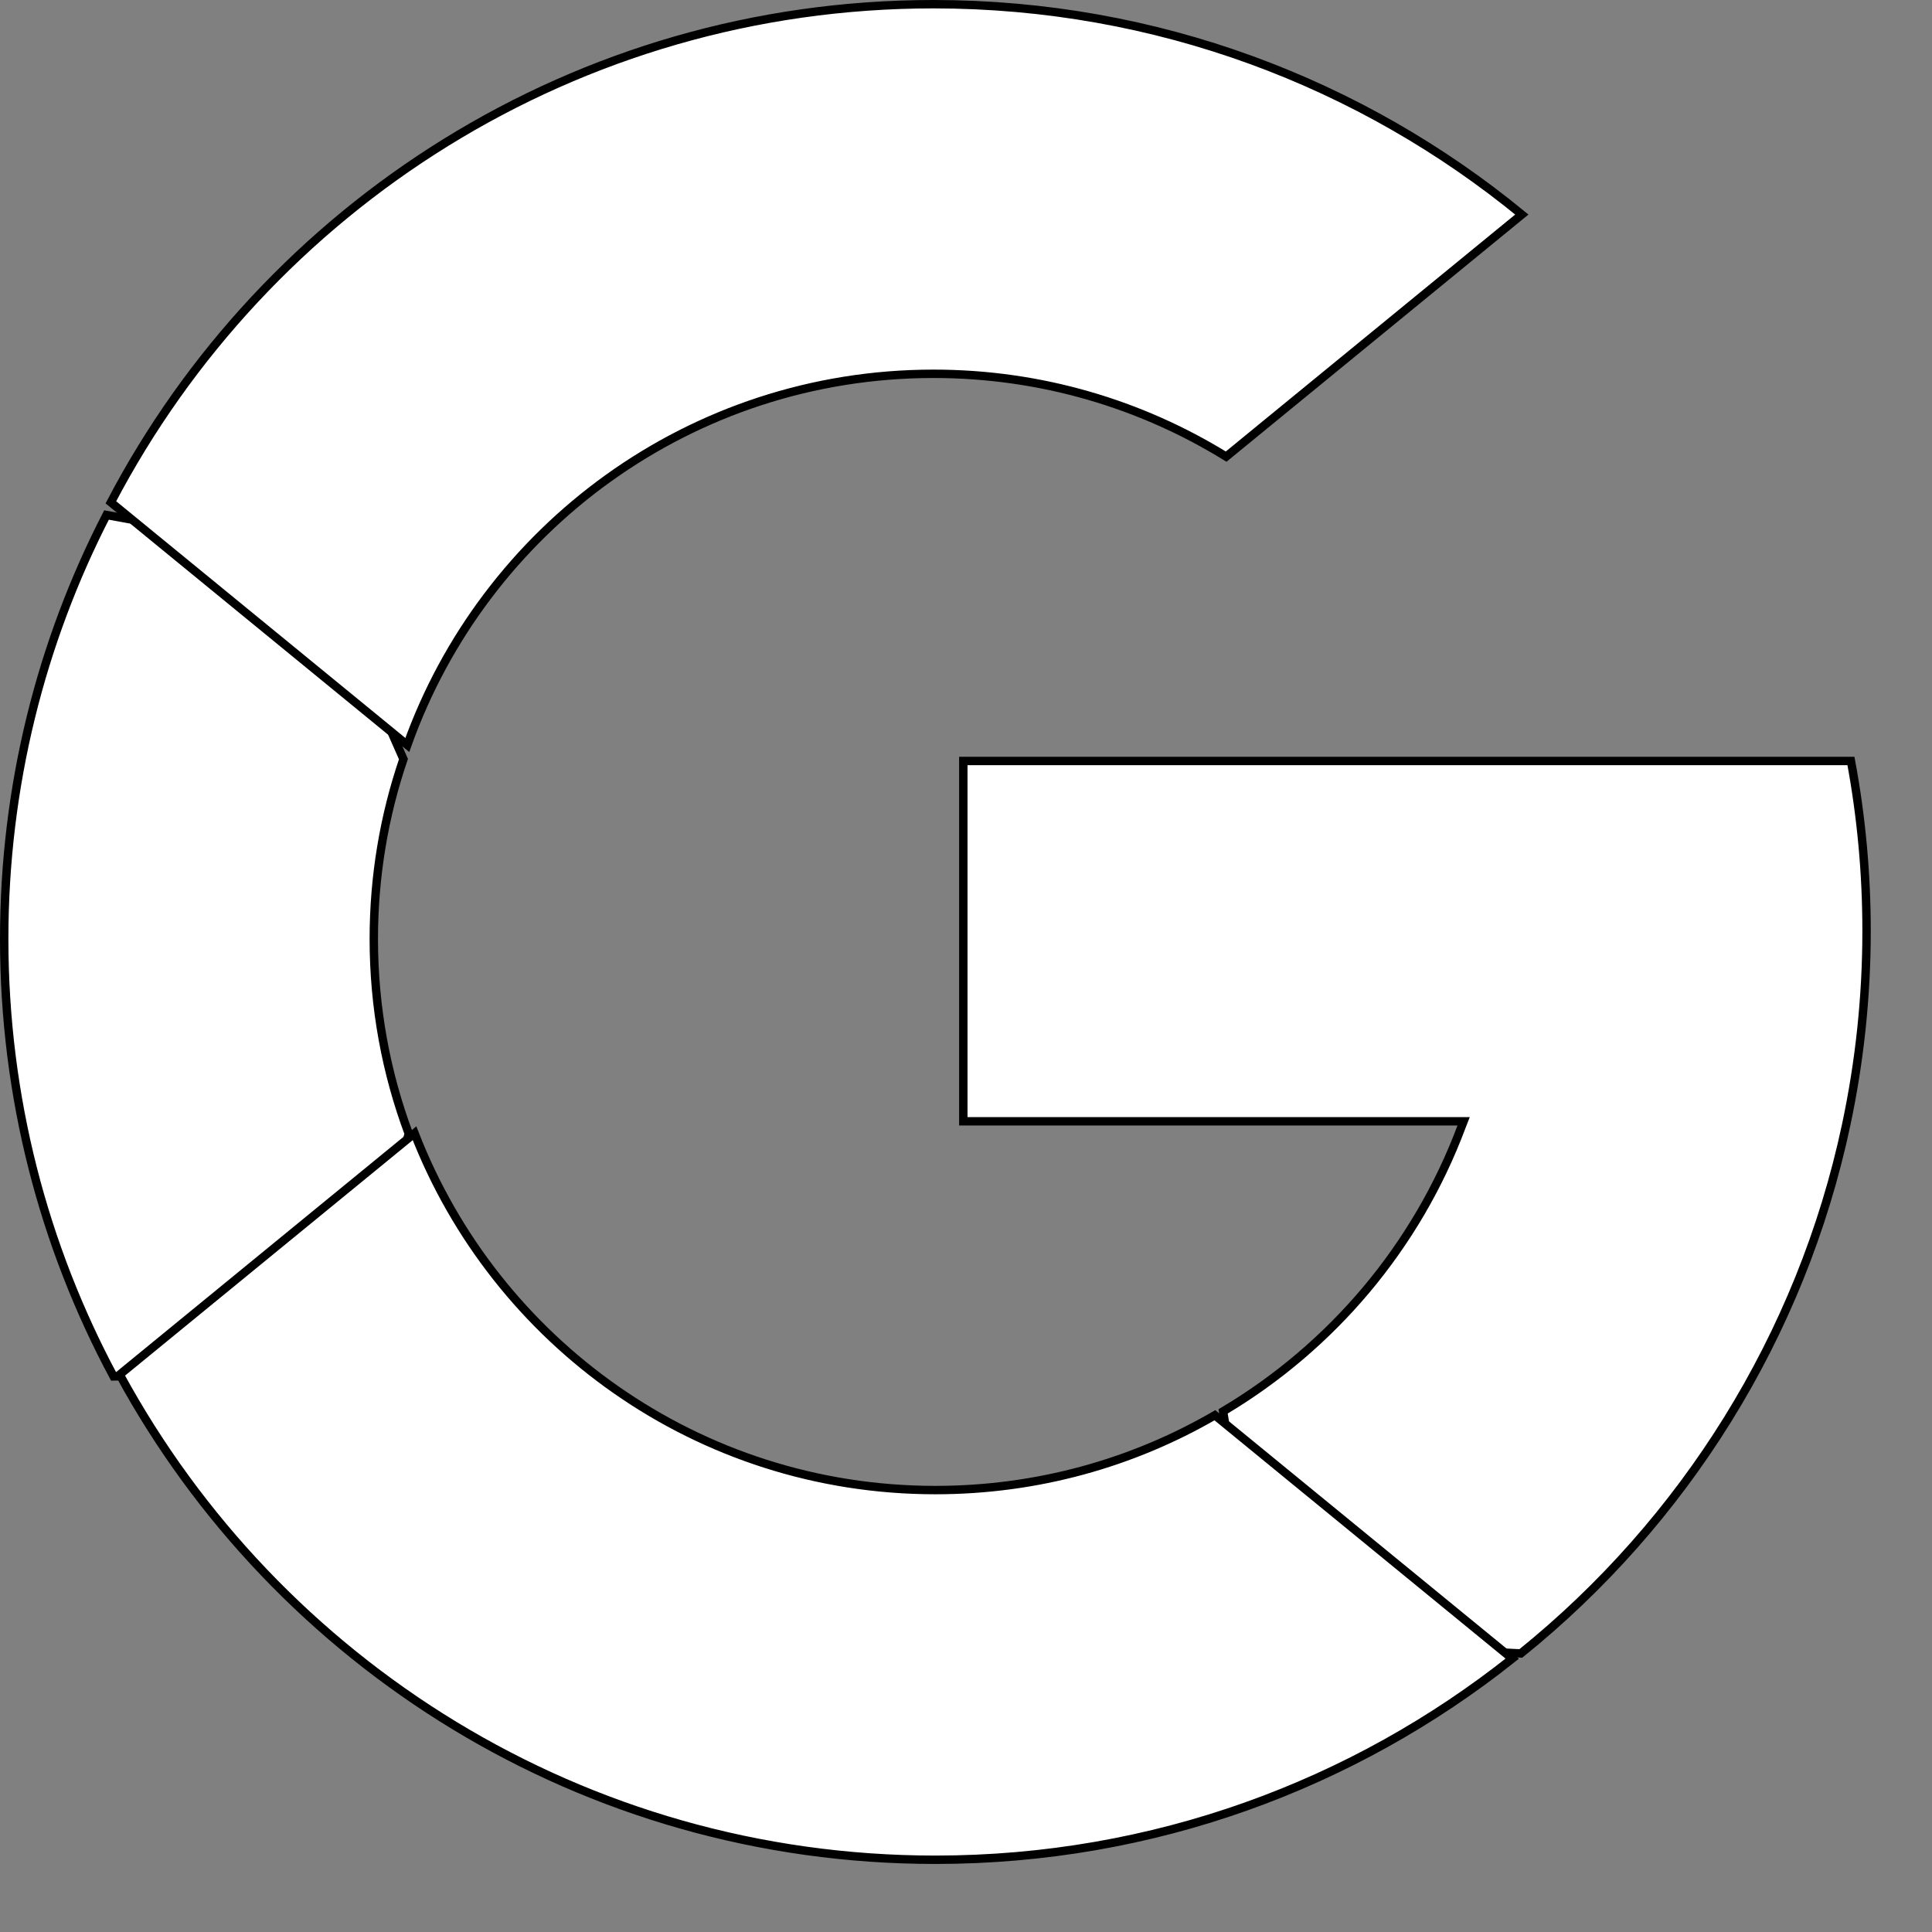 <svg width="23" height="23" viewBox="0 0 23 23" fill="none" xmlns="http://www.w3.org/2000/svg">
<rect x="0" y="0" width="23" height="23" fill="#808080" stroke="none"/>
<path d="M4.866 13.496L4.107 16.328L1.352 16.386C0.521 14.835 0.05 13.062 0.05 11.178C0.05 9.36 0.489 7.644 1.268 6.131L3.72 6.58L4.803 9.037C4.574 9.709 4.45 10.429 4.45 11.178C4.45 11.993 4.597 12.774 4.866 13.496Z" fill="white" stroke="black" stroke-width="0.1"/>
<path d="M17.352 13.349H11.468V9.059H17.438H22.035C22.157 9.714 22.221 10.391 22.221 11.082C22.221 11.873 22.137 12.644 21.979 13.388L21.979 13.388C21.443 15.914 20.044 18.12 18.105 19.684L14.997 19.525L14.561 16.802C15.854 16.034 16.864 14.842 17.398 13.416L17.424 13.349H17.352Z" fill="white" stroke="black" stroke-width="0.1"/>
<path d="M11.135 22.14C6.943 22.14 3.297 19.805 1.425 16.364L4.935 13.491C5.897 15.976 8.31 17.739 11.135 17.739C12.348 17.739 13.485 17.415 14.463 16.848L18.003 19.746C16.117 21.245 13.731 22.14 11.135 22.14Z" fill="white" stroke="black" stroke-width="0.1"/>
<path d="M11.113 4.45C8.223 4.45 5.765 6.294 4.849 8.869L1.32 5.98C3.165 2.455 6.858 0.05 11.113 0.05C13.771 0.05 16.21 0.989 18.117 2.554L14.597 5.436C13.584 4.811 12.39 4.45 11.113 4.45Z" fill="white" stroke="black" stroke-width="0.1"/>
</svg>
